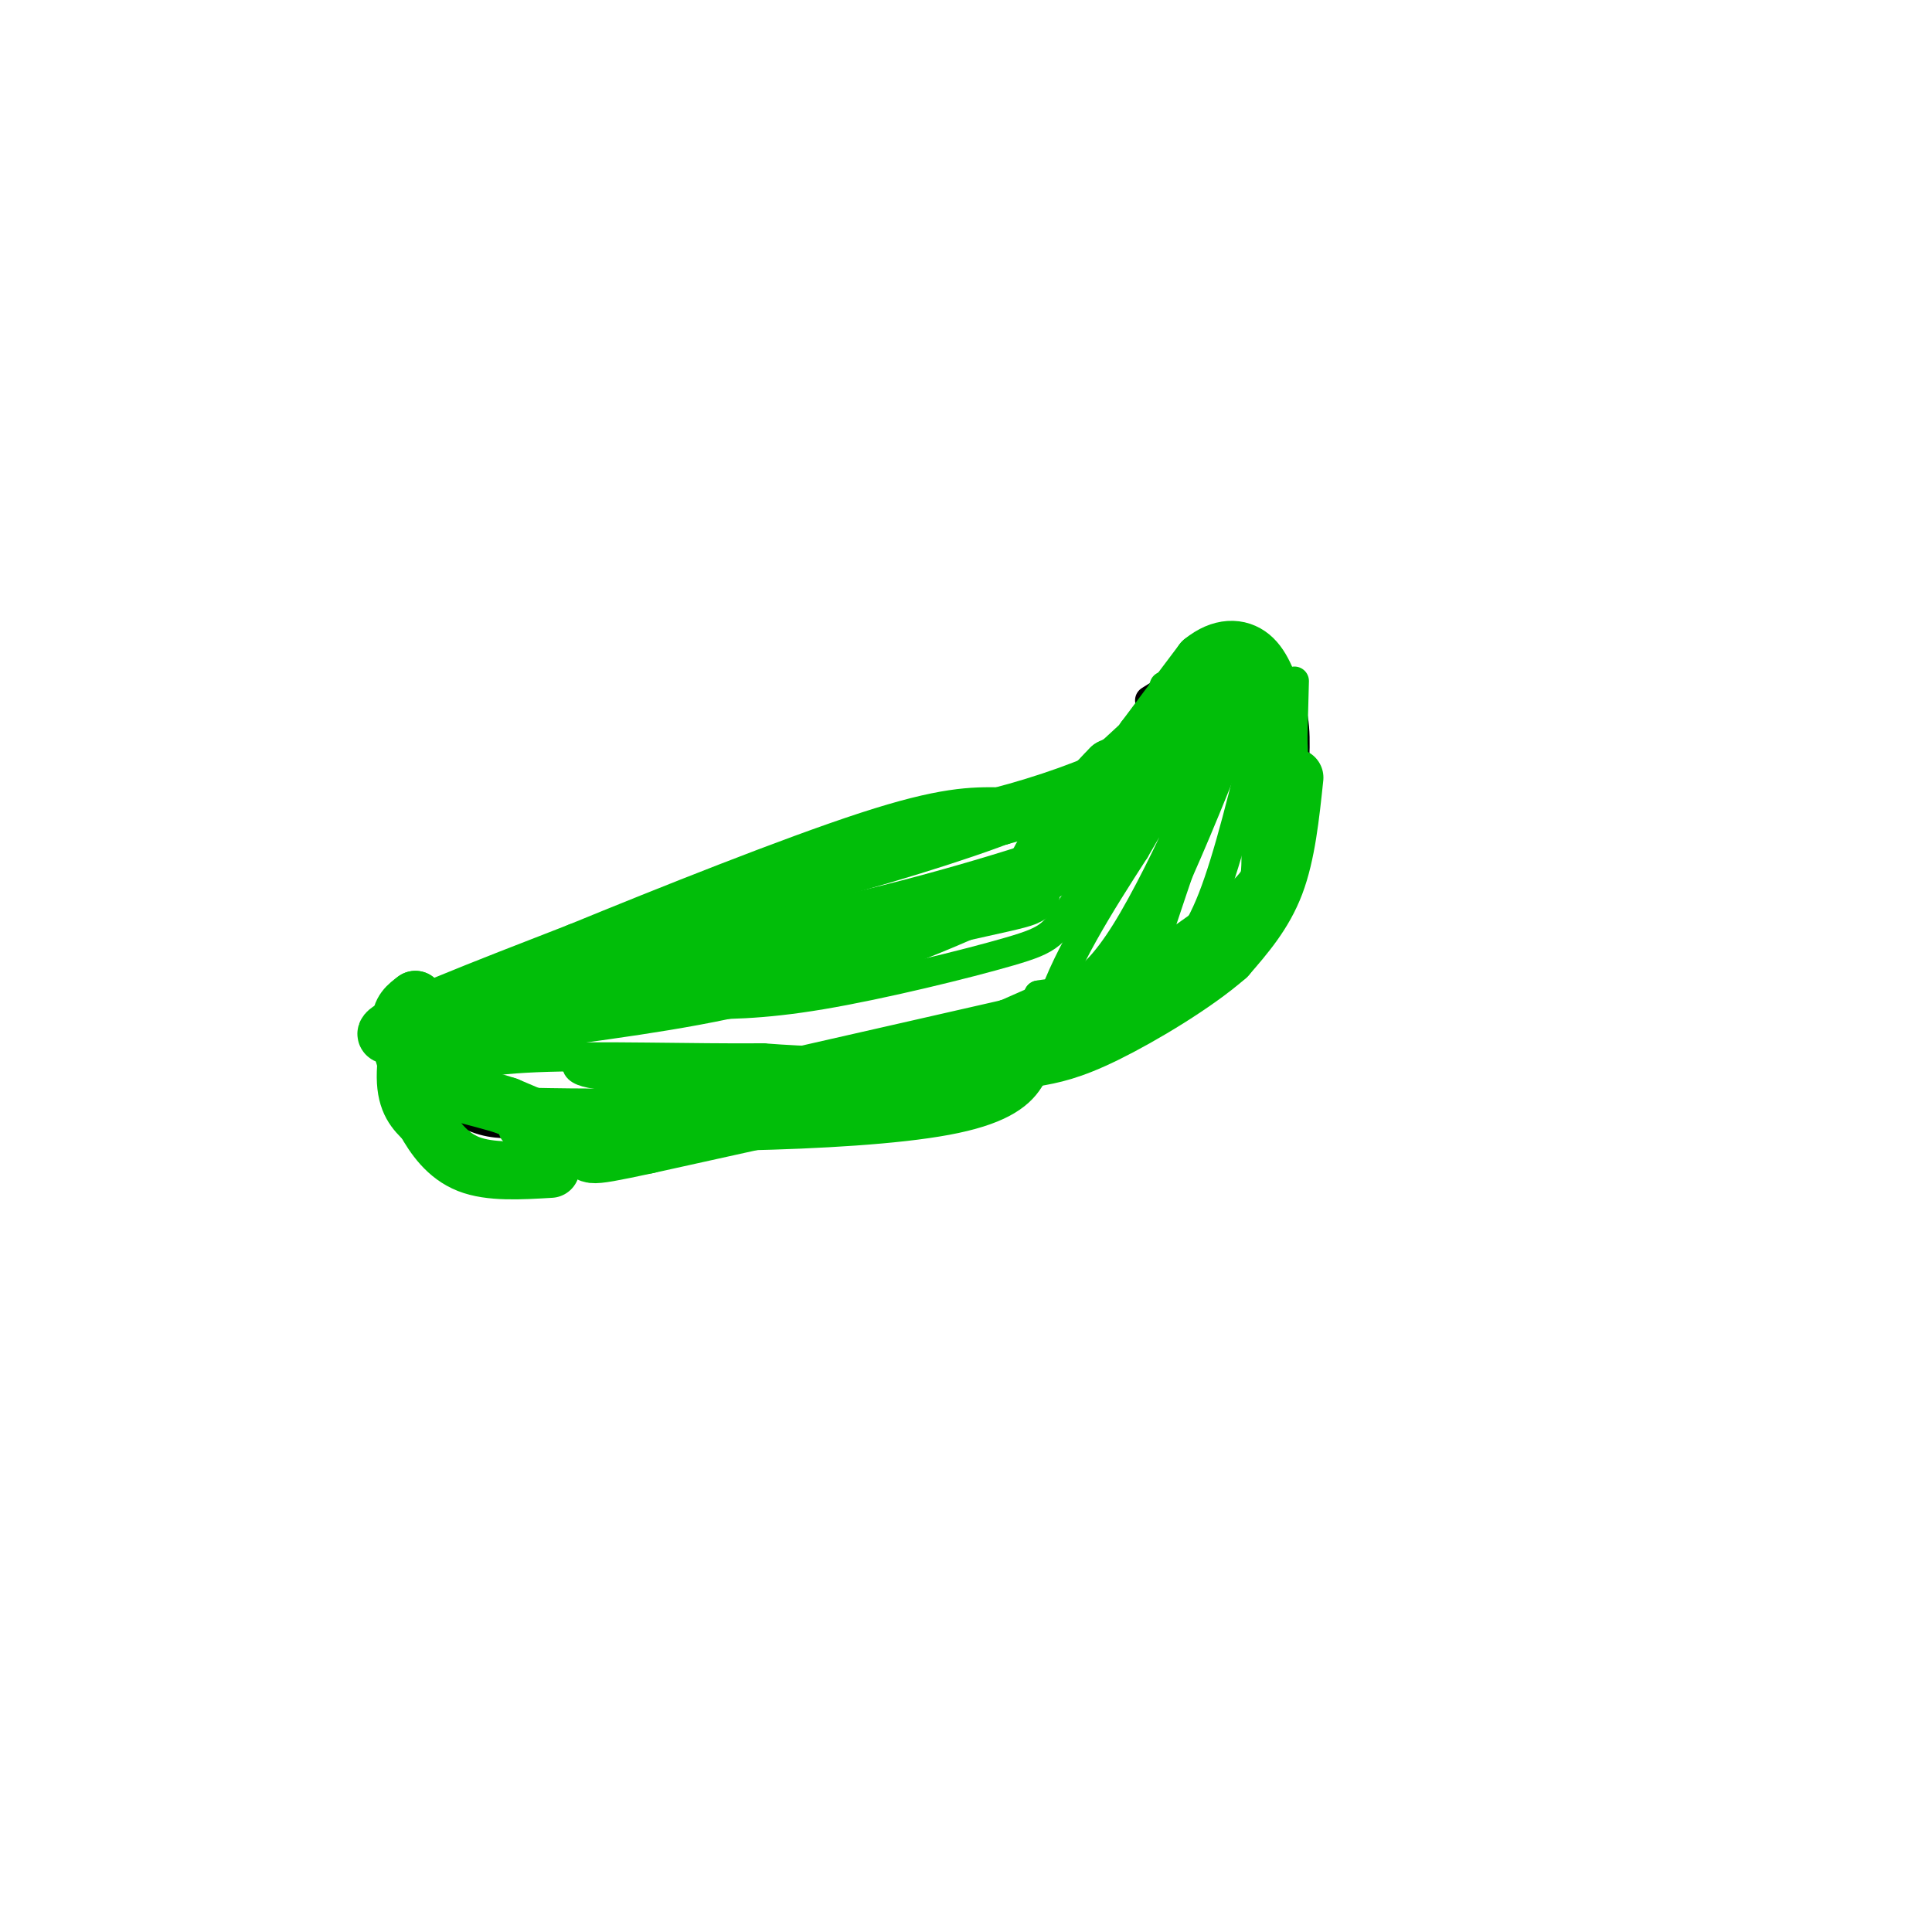 <svg viewBox='0 0 400 400' version='1.1' xmlns='http://www.w3.org/2000/svg' xmlns:xlink='http://www.w3.org/1999/xlink'><g fill='none' stroke='#000000' stroke-width='6' stroke-linecap='round' stroke-linejoin='round'><path d='M241,144c0.000,0.000 -8.000,10.000 -8,10'/><path d='M233,154c-1.778,2.711 -2.222,4.489 -10,8c-7.778,3.511 -22.889,8.756 -38,14'/><path d='M185,176c-16.311,6.444 -38.089,15.556 -52,20c-13.911,4.444 -19.956,4.222 -26,4'/><path d='M107,200c-4.333,0.667 -2.167,0.333 0,0'/><path d='M238,145c0.000,0.000 8.000,-5.000 8,-5'/><path d='M246,140c2.500,-1.167 4.750,-1.583 7,-2'/><path d='M253,138c3.333,0.667 8.167,3.333 13,6'/><path d='M266,144c2.500,3.500 2.250,9.250 2,15'/><path d='M268,159c0.889,5.533 2.111,11.867 0,18c-2.111,6.133 -7.556,12.067 -13,18'/><path d='M255,195c-1.978,3.733 -0.422,4.067 -16,10c-15.578,5.933 -48.289,17.467 -81,29'/><path d='M158,234c-19.578,5.356 -28.022,4.244 -34,3c-5.978,-1.244 -9.489,-2.622 -13,-4'/><path d='M111,233c-3.917,-0.548 -7.208,0.083 -11,-1c-3.792,-1.083 -8.083,-3.881 -11,-7c-2.917,-3.119 -4.458,-6.560 -6,-10'/><path d='M83,215c1.000,-3.167 6.500,-6.083 12,-9'/><path d='M95,206c3.500,-2.167 6.250,-3.083 9,-4'/><path d='M104,202c1.500,-0.667 0.750,-0.333 0,0'/></g>
<g fill='none' stroke='#01BE09' stroke-width='6' stroke-linecap='round' stroke-linejoin='round'><path d='M241,142c-4.083,11.583 -8.167,23.167 -12,30c-3.833,6.833 -7.417,8.917 -11,11'/><path d='M218,183c-10.156,5.711 -30.044,14.489 -48,20c-17.956,5.511 -33.978,7.756 -50,10'/><path d='M120,213c-12.833,2.000 -19.917,2.000 -27,2'/><path d='M258,140c-8.911,25.733 -17.822,51.467 -21,62c-3.178,10.533 -0.622,5.867 -7,7c-6.378,1.133 -21.689,8.067 -37,15'/><path d='M193,224c-6.762,3.179 -5.167,3.625 -22,4c-16.833,0.375 -52.095,0.679 -68,0c-15.905,-0.679 -12.452,-2.339 -9,-4'/><path d='M94,224c-1.500,-0.667 -0.750,-0.333 0,0'/><path d='M268,141c0.000,0.000 -1.000,38.000 -1,38'/><path d='M267,179c-1.089,7.511 -3.311,7.289 -9,10c-5.689,2.711 -14.844,8.356 -24,14'/><path d='M234,203c-12.500,6.333 -31.750,15.167 -51,24'/><path d='M183,227c-12.956,5.022 -19.844,5.578 -29,6c-9.156,0.422 -20.578,0.711 -32,1'/><path d='M122,234c-8.489,-0.244 -13.711,-1.356 -18,-4c-4.289,-2.644 -7.644,-6.822 -11,-11'/><path d='M93,219c-3.133,-3.000 -5.467,-5.000 -5,-7c0.467,-2.000 3.733,-4.000 7,-6'/><path d='M95,206c6.000,-3.000 17.500,-7.500 29,-12'/><path d='M124,194c11.667,-3.500 26.333,-6.250 41,-9'/><path d='M165,185c15.800,-4.111 34.800,-9.889 45,-14c10.200,-4.111 11.600,-6.556 13,-9'/><path d='M223,162c7.000,-6.000 18.000,-16.500 29,-27'/><path d='M252,135c5.833,-4.500 5.917,-2.250 6,0'/><path d='M258,135c1.500,2.500 2.250,8.750 3,15'/><path d='M261,150c-3.333,13.750 -6.667,27.500 -10,36c-3.333,8.500 -6.667,11.750 -10,15'/><path d='M241,201c-7.956,5.711 -22.844,12.489 -33,16c-10.156,3.511 -15.578,3.756 -21,4'/><path d='M187,221c-15.222,1.244 -42.778,2.356 -56,2c-13.222,-0.356 -12.111,-2.178 -11,-4'/><path d='M120,219c-6.000,-1.333 -15.500,-2.667 -25,-4'/><path d='M247,150c-9.554,14.226 -19.107,28.452 -24,36c-4.893,7.548 -5.125,8.417 -14,11c-8.875,2.583 -26.393,6.881 -39,9c-12.607,2.119 -20.304,2.060 -28,2'/><path d='M142,208c-13.911,0.267 -34.689,-0.067 -38,-2c-3.311,-1.933 10.844,-5.467 25,-9'/><path d='M129,197c11.405,-2.571 27.417,-4.500 47,-9c19.583,-4.500 42.738,-11.571 56,-17c13.262,-5.429 16.631,-9.214 20,-13'/><path d='M252,158c6.000,-8.679 11.000,-23.875 7,-14c-4.000,9.875 -17.000,44.821 -27,60c-10.000,15.179 -17.000,10.589 -24,6'/><path d='M208,210c-21.560,4.952 -63.458,14.333 -65,15c-1.542,0.667 37.274,-7.381 56,-12c18.726,-4.619 17.363,-5.810 16,-7'/><path d='M215,206c5.071,-0.940 9.750,0.208 18,-13c8.250,-13.208 20.071,-40.774 21,-46c0.929,-5.226 -9.036,11.887 -19,29'/><path d='M235,176c-7.048,10.911 -15.167,23.687 -18,34c-2.833,10.313 -0.378,18.161 -21,22c-20.622,3.839 -64.321,3.668 -81,3c-16.679,-0.668 -6.340,-1.834 4,-3'/><path d='M260,156c0.000,0.000 0.000,19.000 0,19'/><path d='M260,175c0.089,5.800 0.311,10.800 -5,15c-5.311,4.200 -16.156,7.600 -27,11'/><path d='M228,201c-11.489,5.178 -26.711,12.622 -39,16c-12.289,3.378 -21.644,2.689 -31,2'/><path d='M158,219c-14.244,0.133 -34.356,-0.533 -47,0c-12.644,0.533 -17.822,2.267 -23,4'/></g>
<g fill='none' stroke='#01BE09' stroke-width='12' stroke-linecap='round' stroke-linejoin='round'><path d='M251,141c-1.750,3.500 -3.500,7.000 -7,10c-3.500,3.000 -8.750,5.500 -14,8'/><path d='M230,159c-6.095,6.012 -14.333,17.042 -16,22c-1.667,4.958 3.238,3.845 -11,7c-14.238,3.155 -47.619,10.577 -81,18'/><path d='M122,206c-23.711,5.333 -42.489,9.667 -42,8c0.489,-1.667 20.244,-9.333 40,-17'/><path d='M120,197c18.356,-7.533 44.244,-17.867 60,-23c15.756,-5.133 21.378,-5.067 27,-5'/><path d='M207,169c9.533,-2.467 19.867,-6.133 25,-9c5.133,-2.867 5.067,-4.933 5,-7'/><path d='M237,153c2.833,-3.833 7.417,-9.917 12,-16'/><path d='M249,137c3.867,-3.156 7.533,-3.044 10,-1c2.467,2.044 3.733,6.022 5,10'/><path d='M264,146c1.000,6.333 1.000,17.167 1,28'/><path d='M265,174c-0.600,6.800 -2.600,9.800 -6,13c-3.400,3.200 -8.200,6.600 -13,10'/><path d='M246,197c-5.089,4.133 -11.311,9.467 -18,13c-6.689,3.533 -13.844,5.267 -21,7'/><path d='M207,217c-6.200,2.778 -11.200,6.222 -21,9c-9.800,2.778 -24.400,4.889 -39,7'/><path d='M268,161c-0.833,7.917 -1.667,15.833 -4,22c-2.333,6.167 -6.167,10.583 -10,15'/><path d='M254,198c-6.444,5.667 -17.556,12.333 -25,16c-7.444,3.667 -11.222,4.333 -15,5'/><path d='M214,219c-15.833,3.833 -47.917,10.917 -80,18'/><path d='M134,237c-14.622,3.156 -11.178,2.044 -13,0c-1.822,-2.044 -8.911,-5.022 -16,-8'/><path d='M105,229c-6.311,-2.089 -14.089,-3.311 -18,-6c-3.911,-2.689 -3.956,-6.844 -4,-11'/><path d='M83,212c-0.167,-2.667 1.417,-3.833 3,-5'/><path d='M86,207c-0.156,2.378 -2.044,10.822 -2,16c0.044,5.178 2.022,7.089 4,9'/><path d='M88,232c1.867,3.356 4.533,7.244 9,9c4.467,1.756 10.733,1.378 17,1'/></g>
</svg>